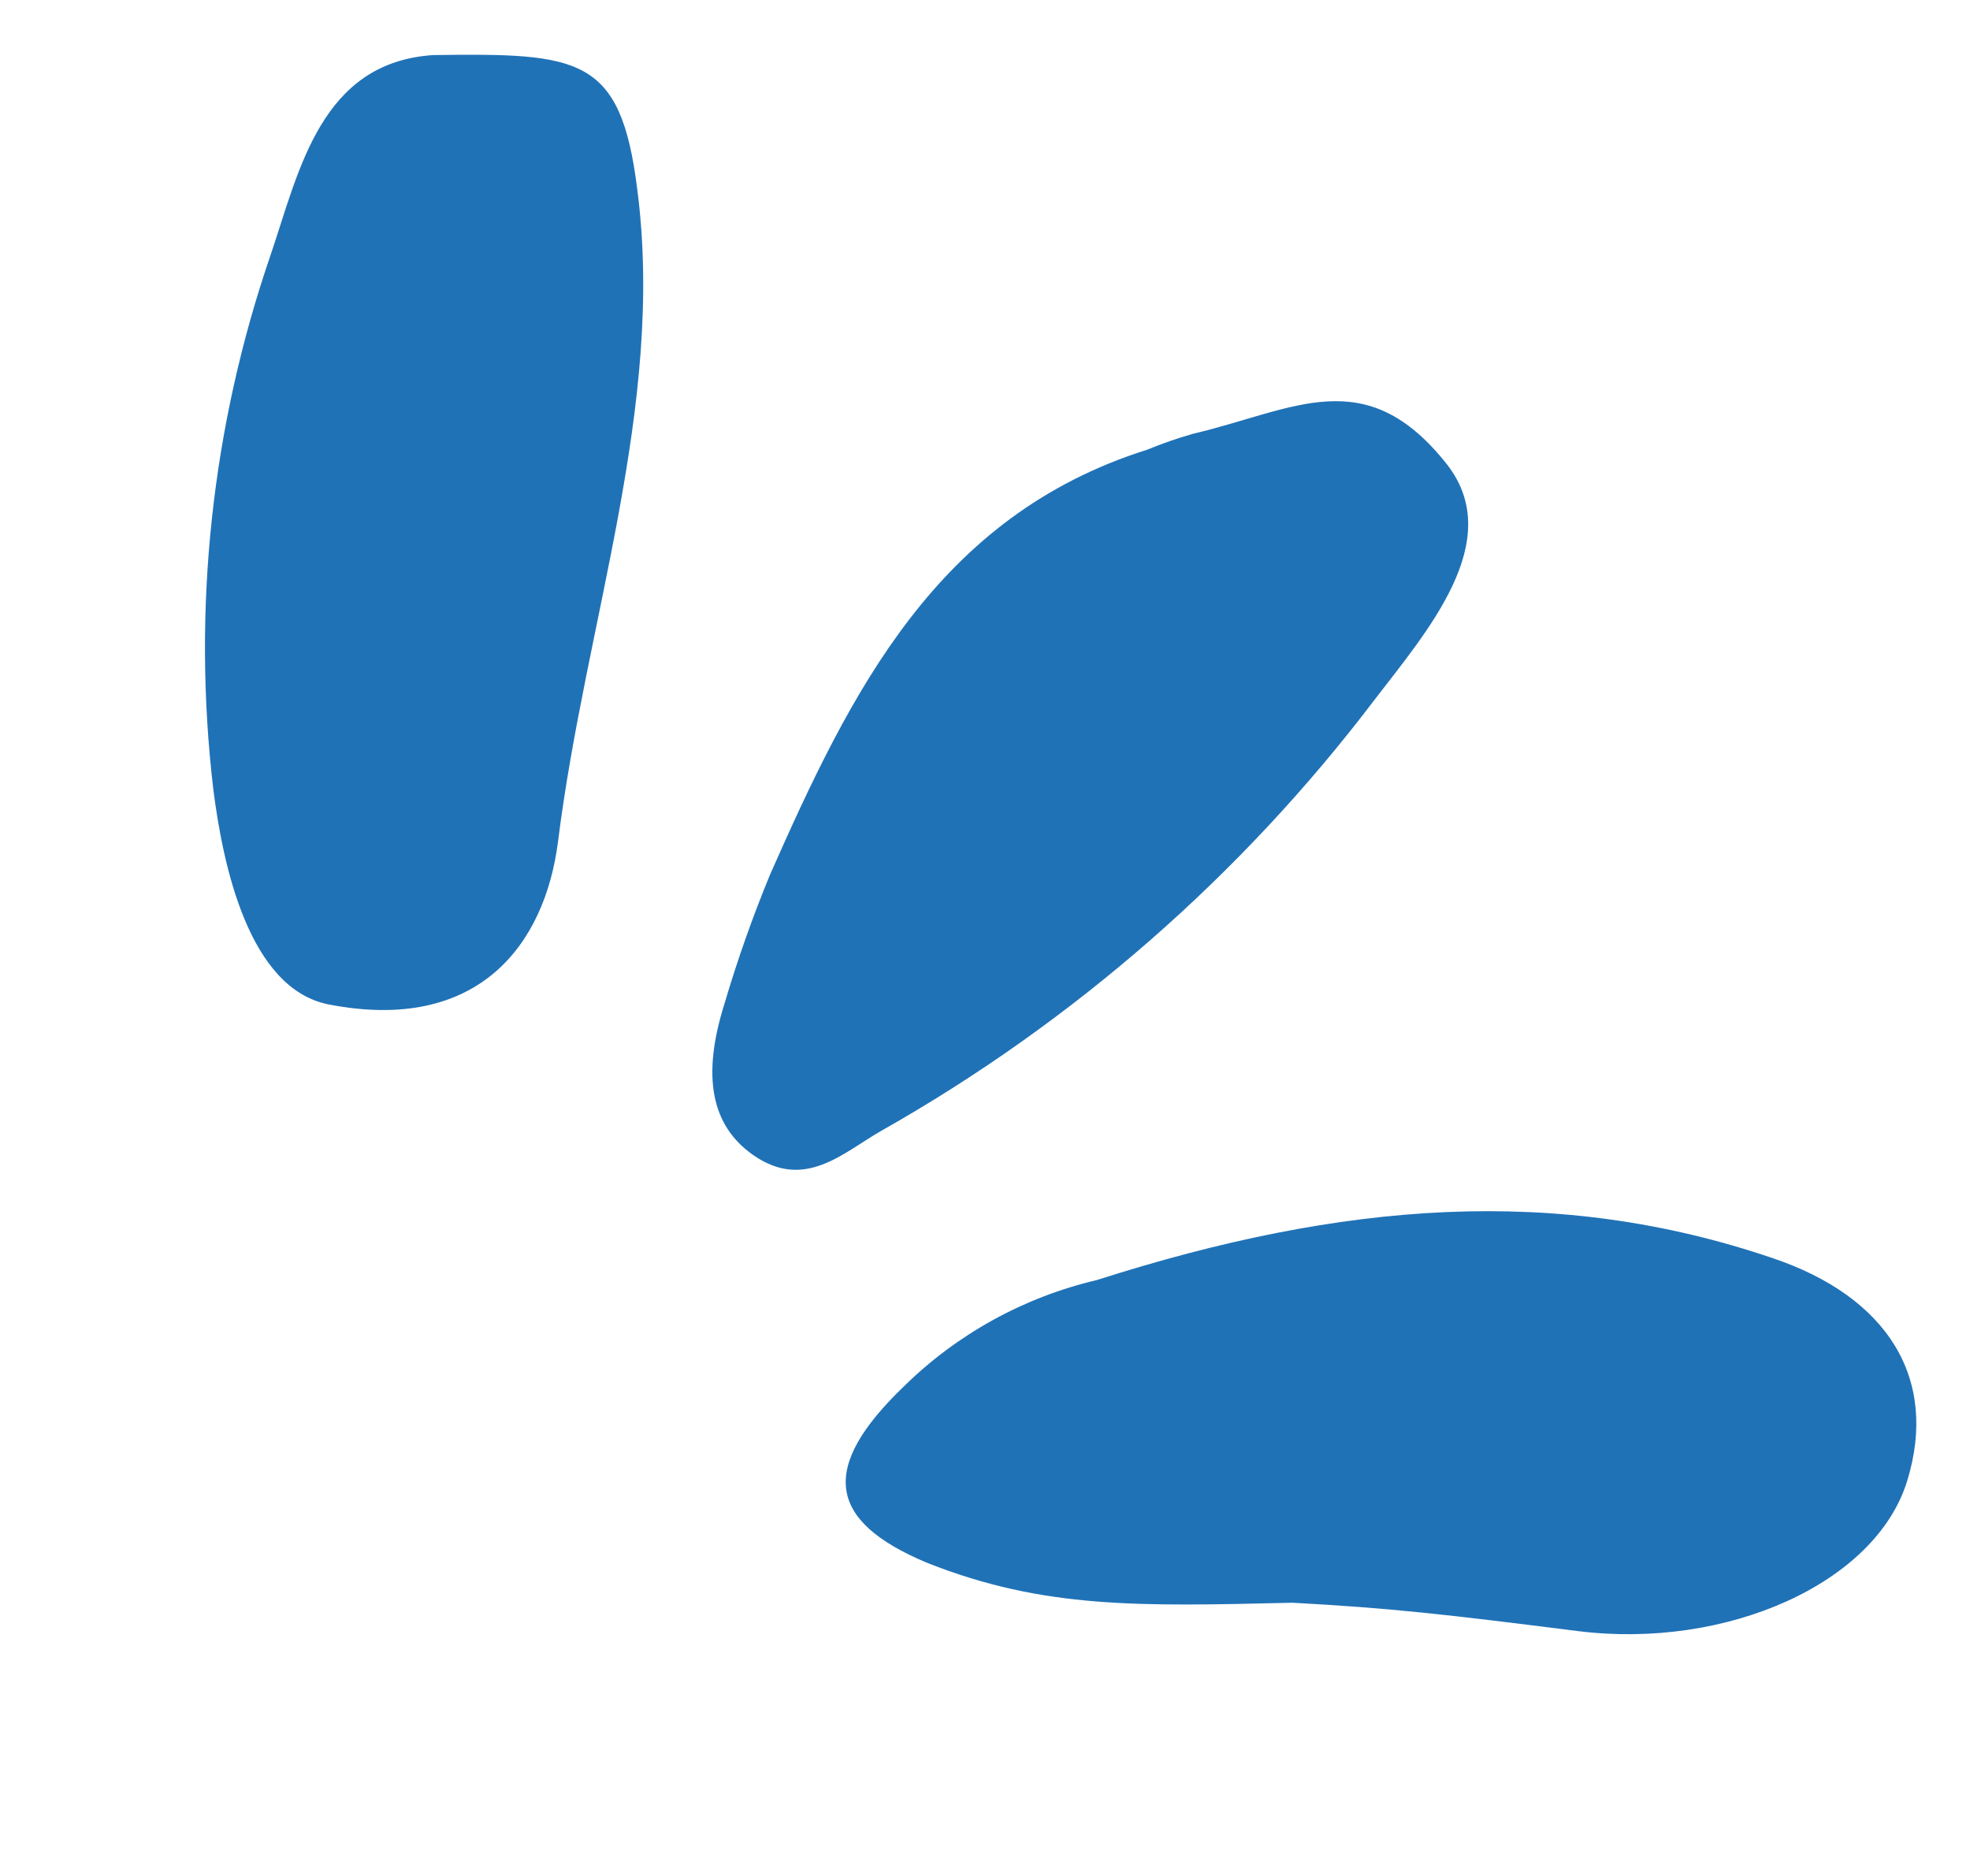 <?xml version="1.0" encoding="UTF-8"?> <svg xmlns="http://www.w3.org/2000/svg" width="253" height="241" viewBox="0 0 253 241" fill="none"><path d="M140.869 164.41C131.497 166.611 122.909 171.349 116.054 178.099C105.309 188.443 106.102 195.314 119.075 200.738C134.105 206.688 146.428 206.311 165.982 205.859C178.657 206.544 185.476 207.331 202.747 209.513C221.738 211.848 240.857 203.407 244.925 190.234C248.992 177.06 242.407 166.551 227.612 161.582C200.032 152.214 172.569 154.267 140.869 164.41Z" fill="#2072B7"></path><path d="M55.684 7.071C41.201 7.984 38.434 21.874 34.8 32.605C27.186 54.707 24.655 78.22 27.396 101.4C28.637 111.176 31.949 126.916 42.143 129C61.432 132.778 69.957 121.328 71.657 108.156C75.199 79.768 85.468 52.167 81.841 24.318C79.717 7.216 74.427 6.828 55.684 7.071Z" fill="#2072B7"></path><path d="M147.319 57.763C120.304 66.288 109.273 88.851 98.905 112.312C96.665 117.733 94.711 123.266 93.052 128.89C90.087 138.25 91.337 144.577 96.719 148.351C103.356 152.979 108.249 148.057 113.202 145.232C137.829 131.298 159.351 112.498 176.444 89.988C183.178 81.189 193.508 69.502 185.837 59.655C175.352 46.36 166.183 52.672 153.171 55.727C151.184 56.297 149.23 56.977 147.319 57.763Z" fill="#2072B7"></path></svg> 